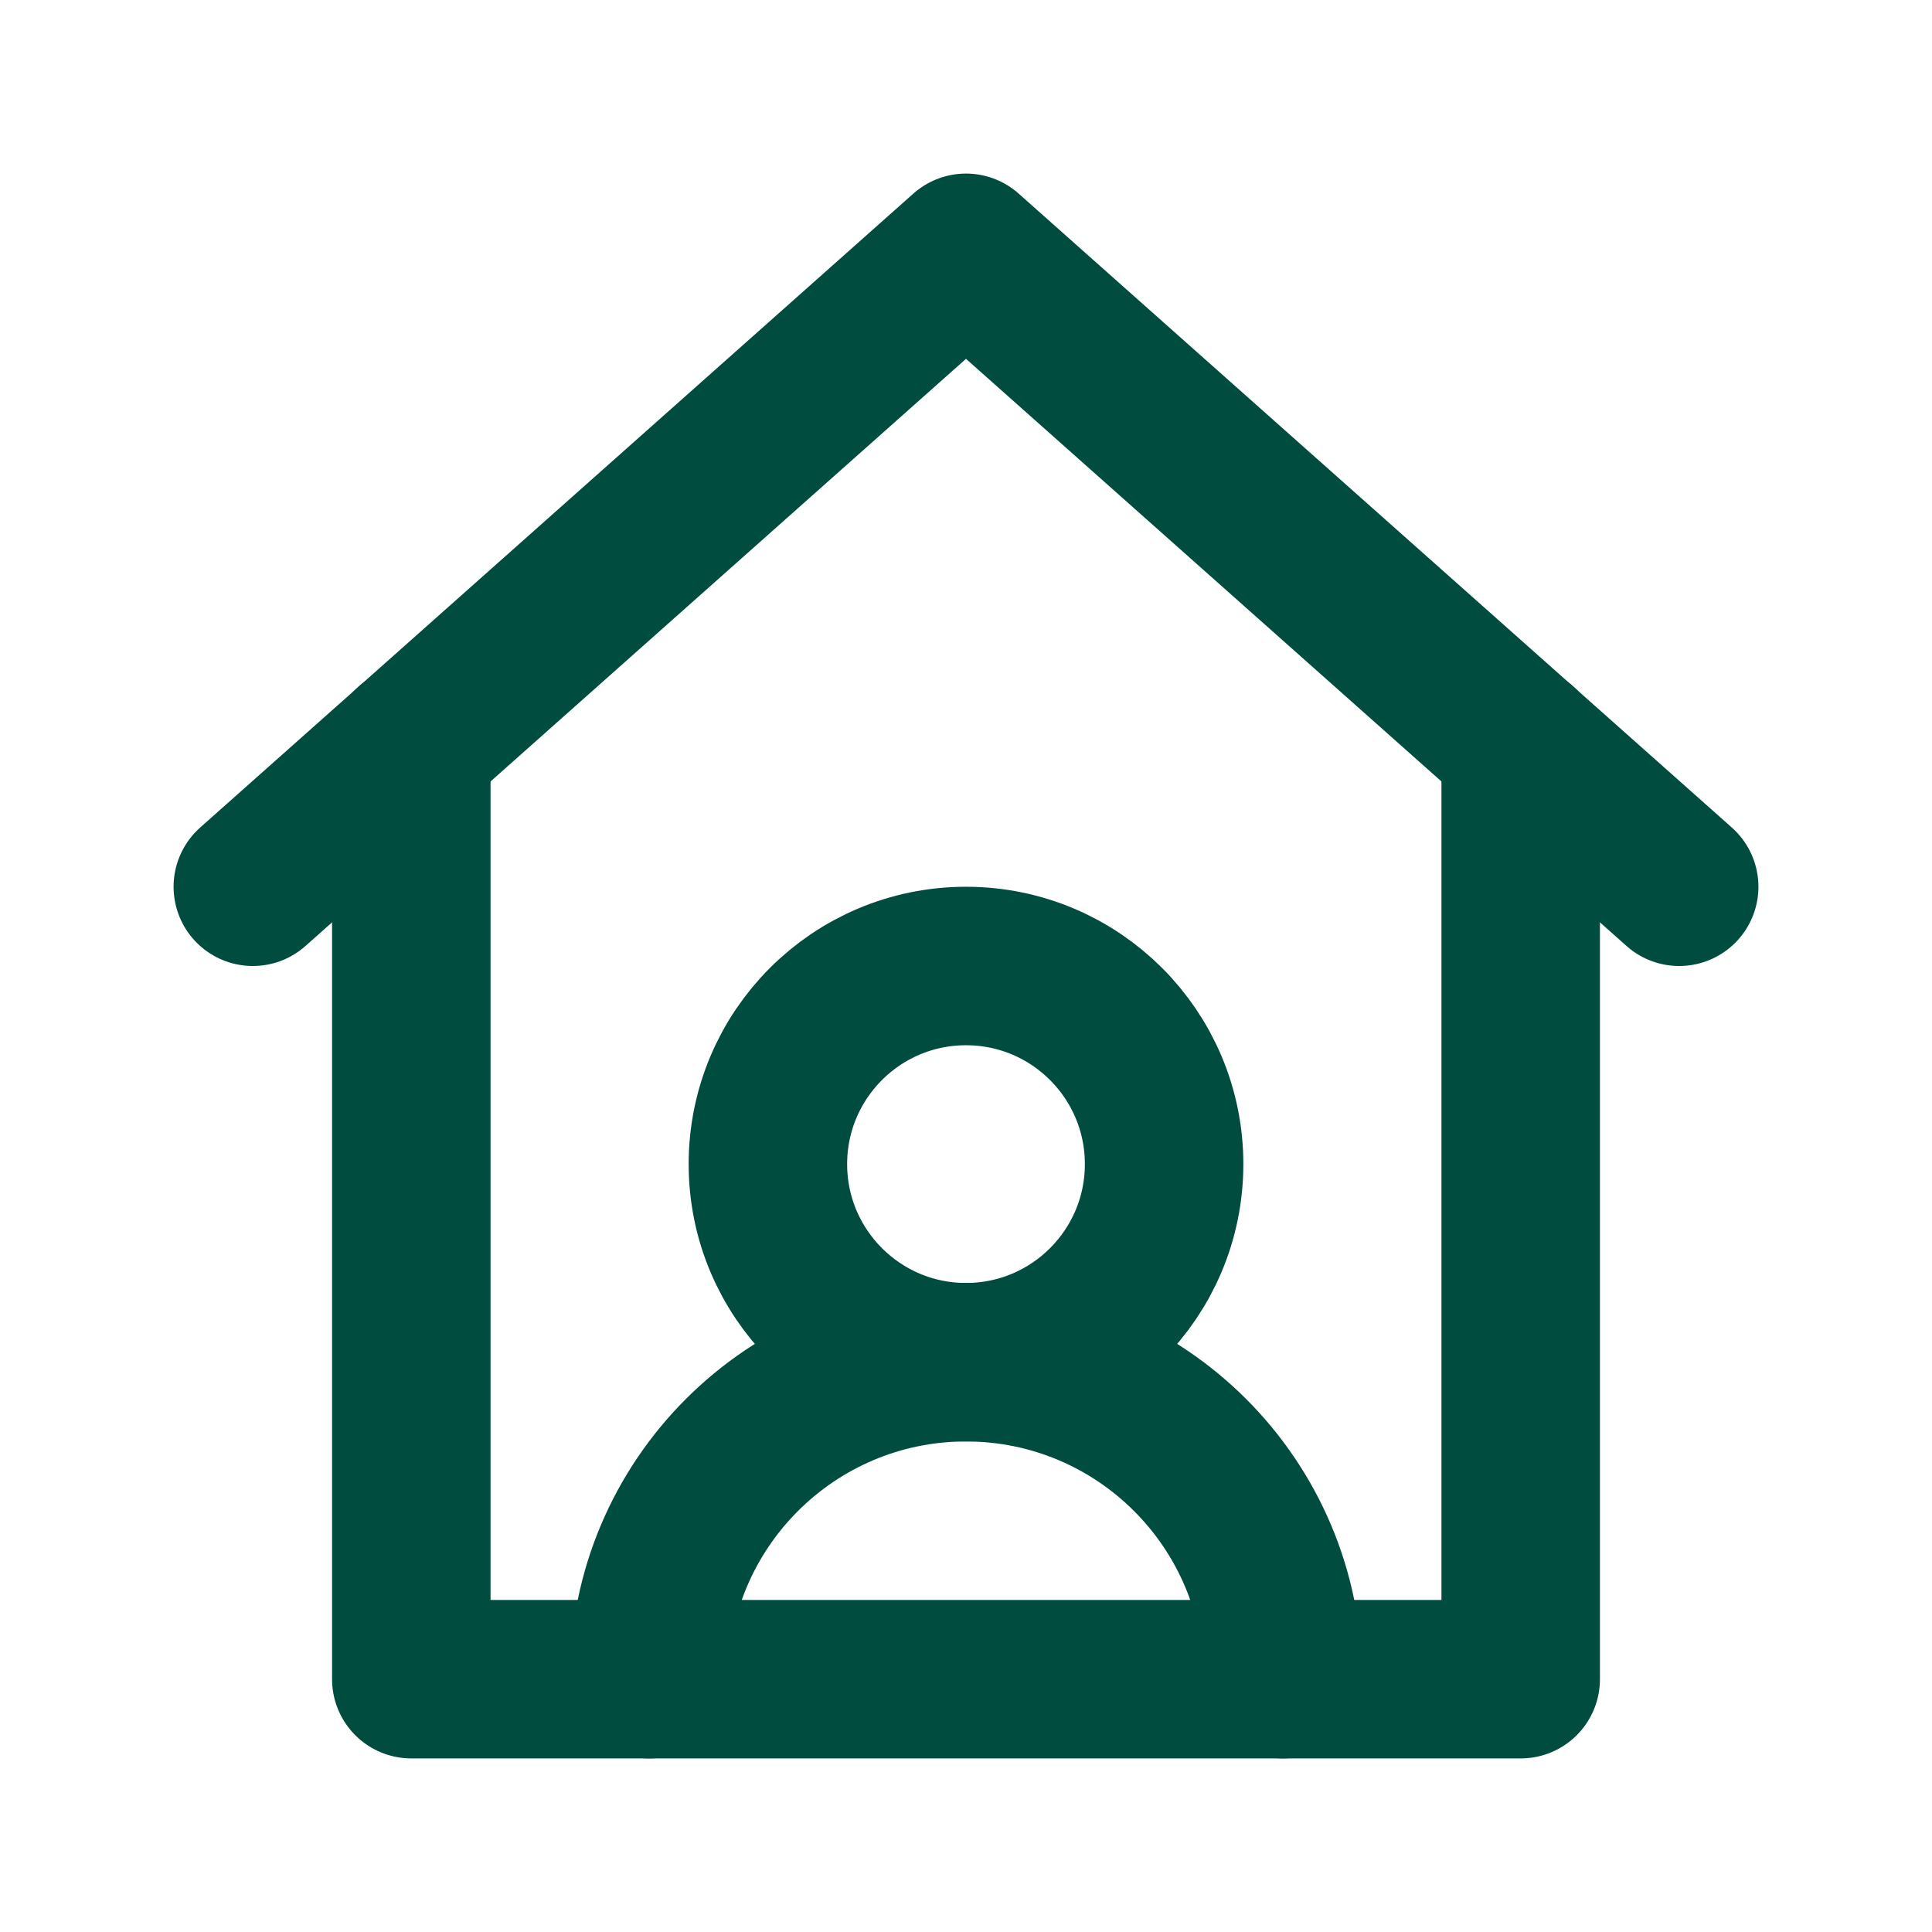 <svg width="512" height="512" viewBox="0 0 512 512" fill="none" xmlns="http://www.w3.org/2000/svg">
<g clip-path="url(#clip0_2290_4807)">
<mask id="mask0_2290_4807" style="mask-type:luminance" maskUnits="userSpaceOnUse" x="0" y="0" width="512" height="512">
<path d="M512 0H0V512H512V0Z" fill="white"/>
</mask>
<g mask="url(#mask0_2290_4807)">
<path d="M445 235L256 67L67 235" stroke="#004D40" stroke-width="42" stroke-linecap="round" stroke-linejoin="round"/>
<path d="M403 197.619V444.999H109V197.619" stroke="#004D40" stroke-width="42" stroke-linecap="round" stroke-linejoin="round"/>
<path d="M172 445C172 398.608 209.608 361 256 361C302.392 361 340 398.608 340 445" stroke="#004D40" stroke-width="42" stroke-linecap="round" stroke-linejoin="round"/>
<path d="M308.5 308.5C308.5 337.495 284.995 361 256 361C227.005 361 203.5 337.495 203.5 308.5C203.5 279.505 227.005 256 256 256C284.995 256 308.5 279.505 308.5 308.5Z" stroke="#004D40" stroke-width="42" stroke-linecap="round" stroke-linejoin="round"/>
</g>
</g>
<defs>
<clipPath id="clip0_2290_4807">
<rect width="512" height="512" fill="white"/>
</clipPath>
</defs>
</svg>
